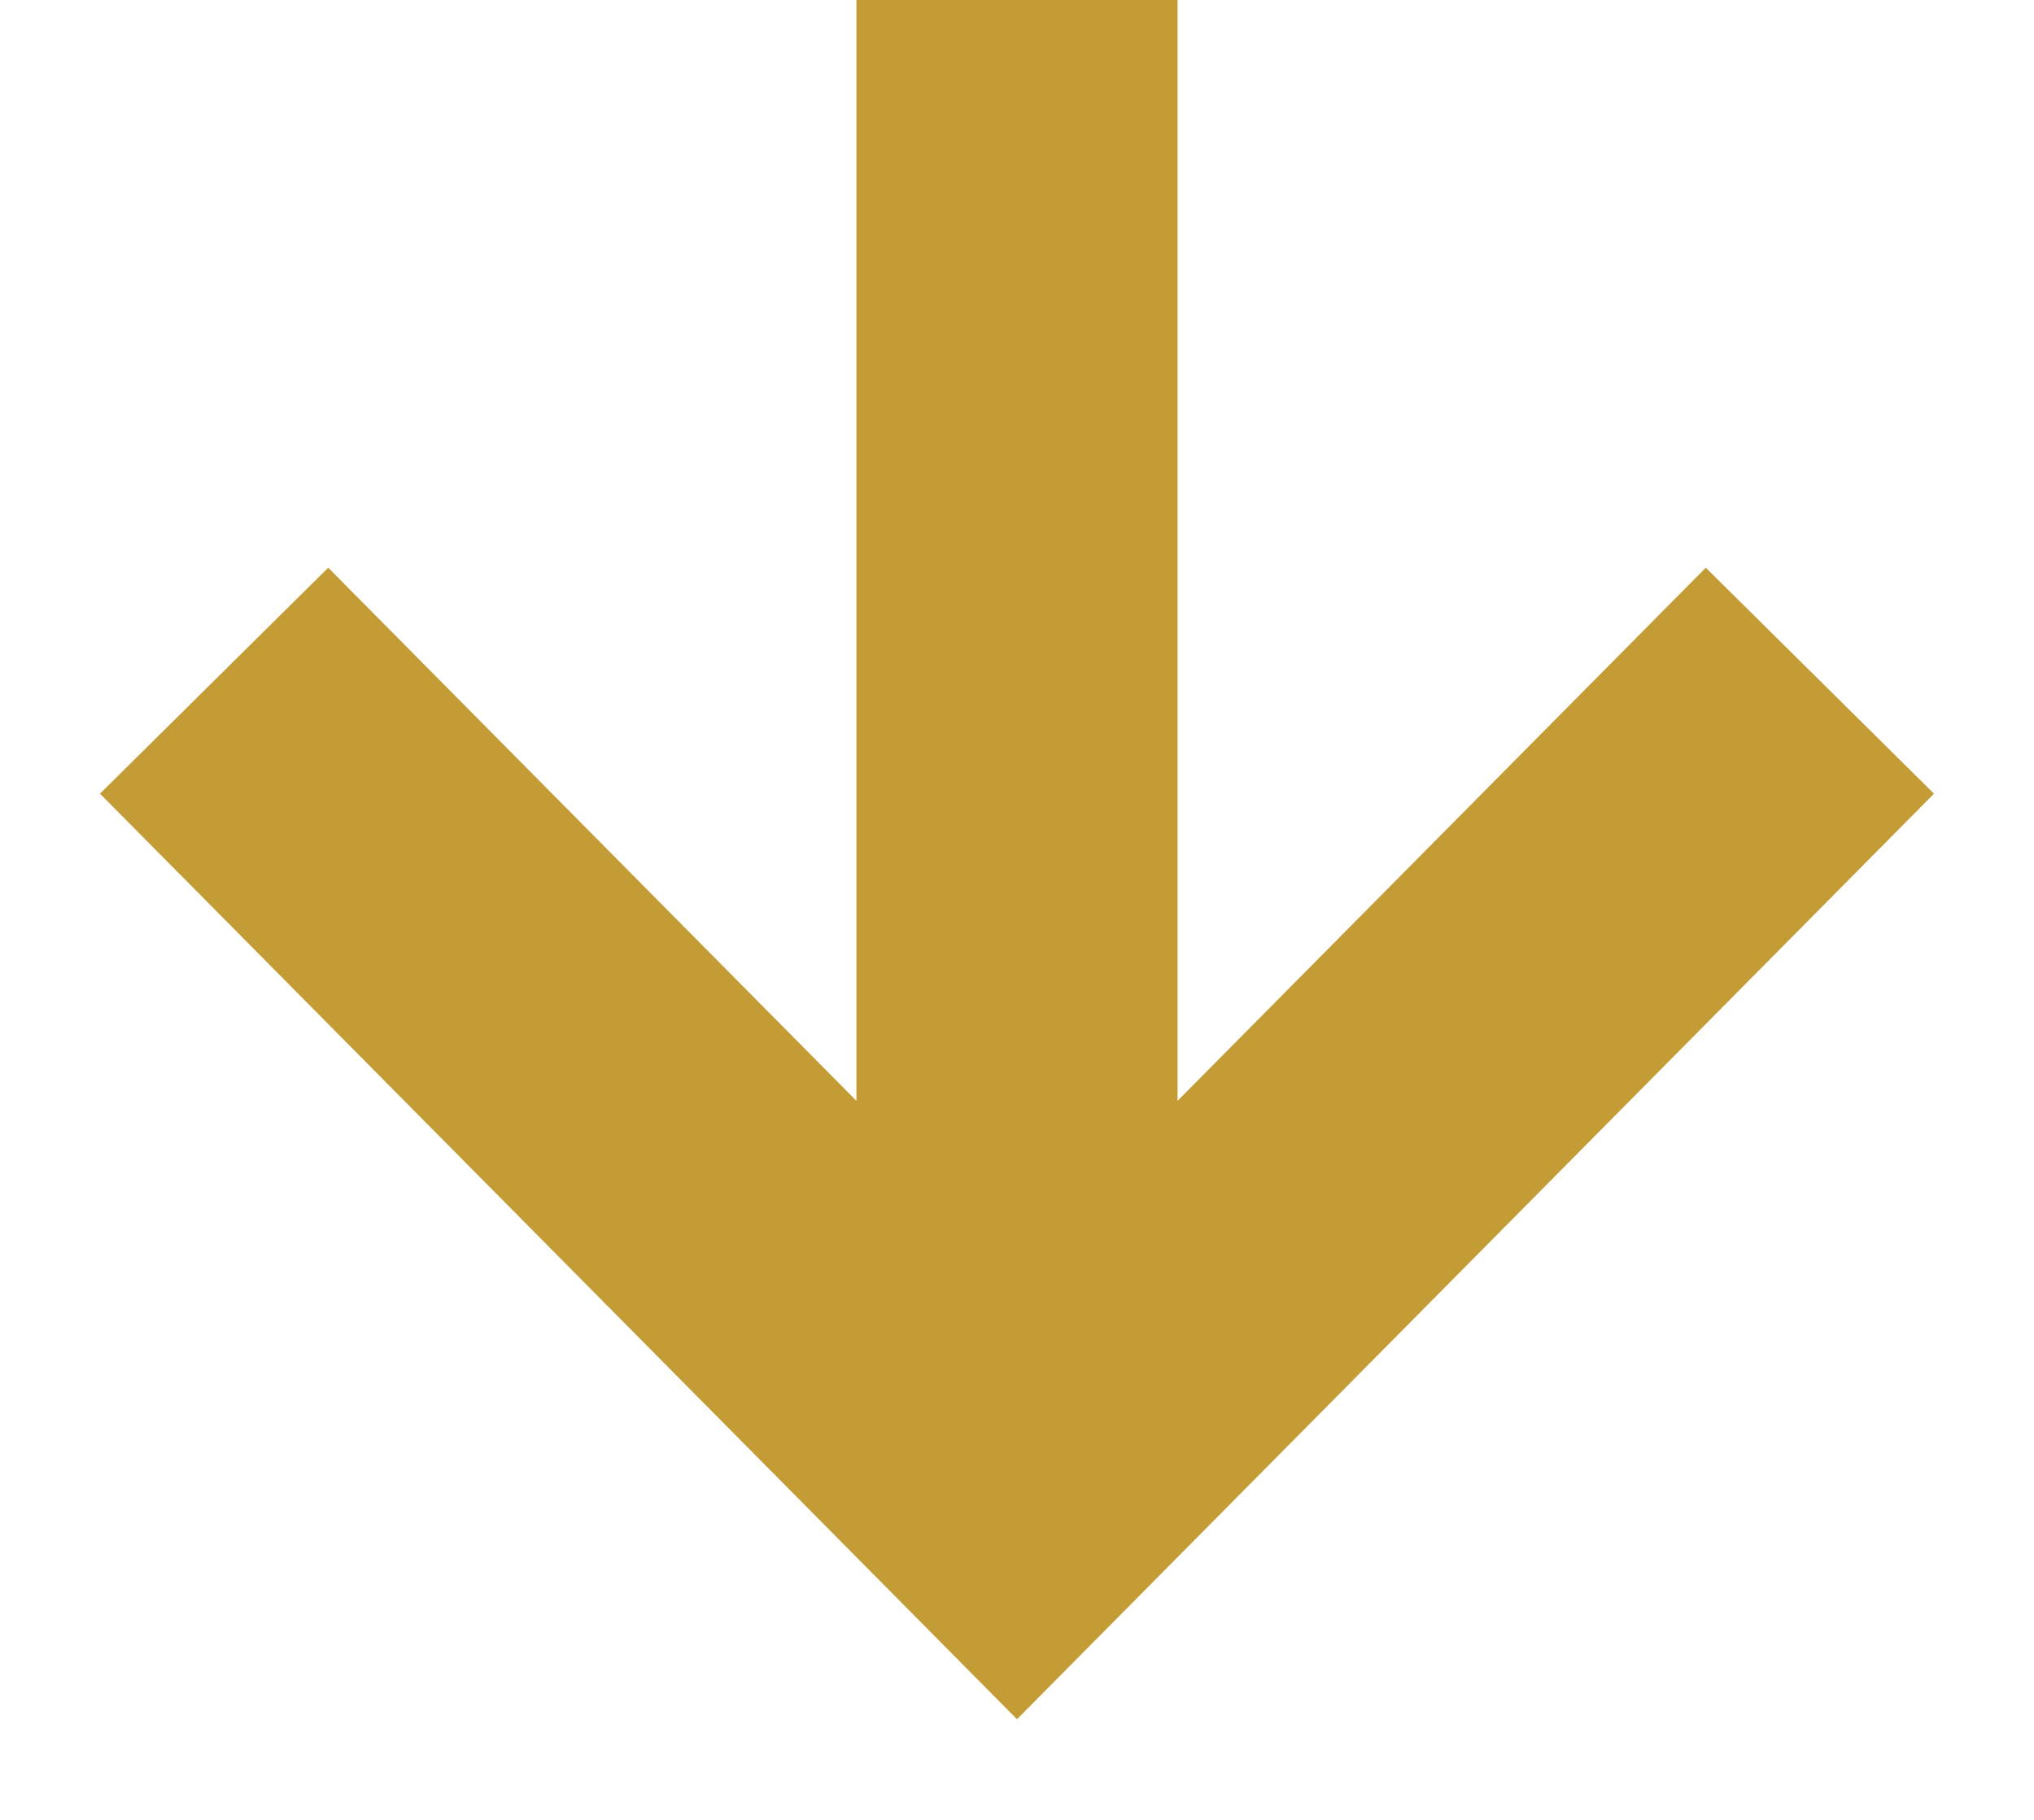 <?xml version="1.0" encoding="UTF-8"?> <svg xmlns="http://www.w3.org/2000/svg" width="19" height="17" viewBox="0 0 19 17" fill="none"><path fill-rule="evenodd" clip-rule="evenodd" d="M8 10.283L8 0L11 0L11 10.283L15.934 5.303L18.066 7.414L9.5 16.06L0.934 7.414L3.066 5.303L8 10.283Z" fill="#C39C36"></path></svg> 